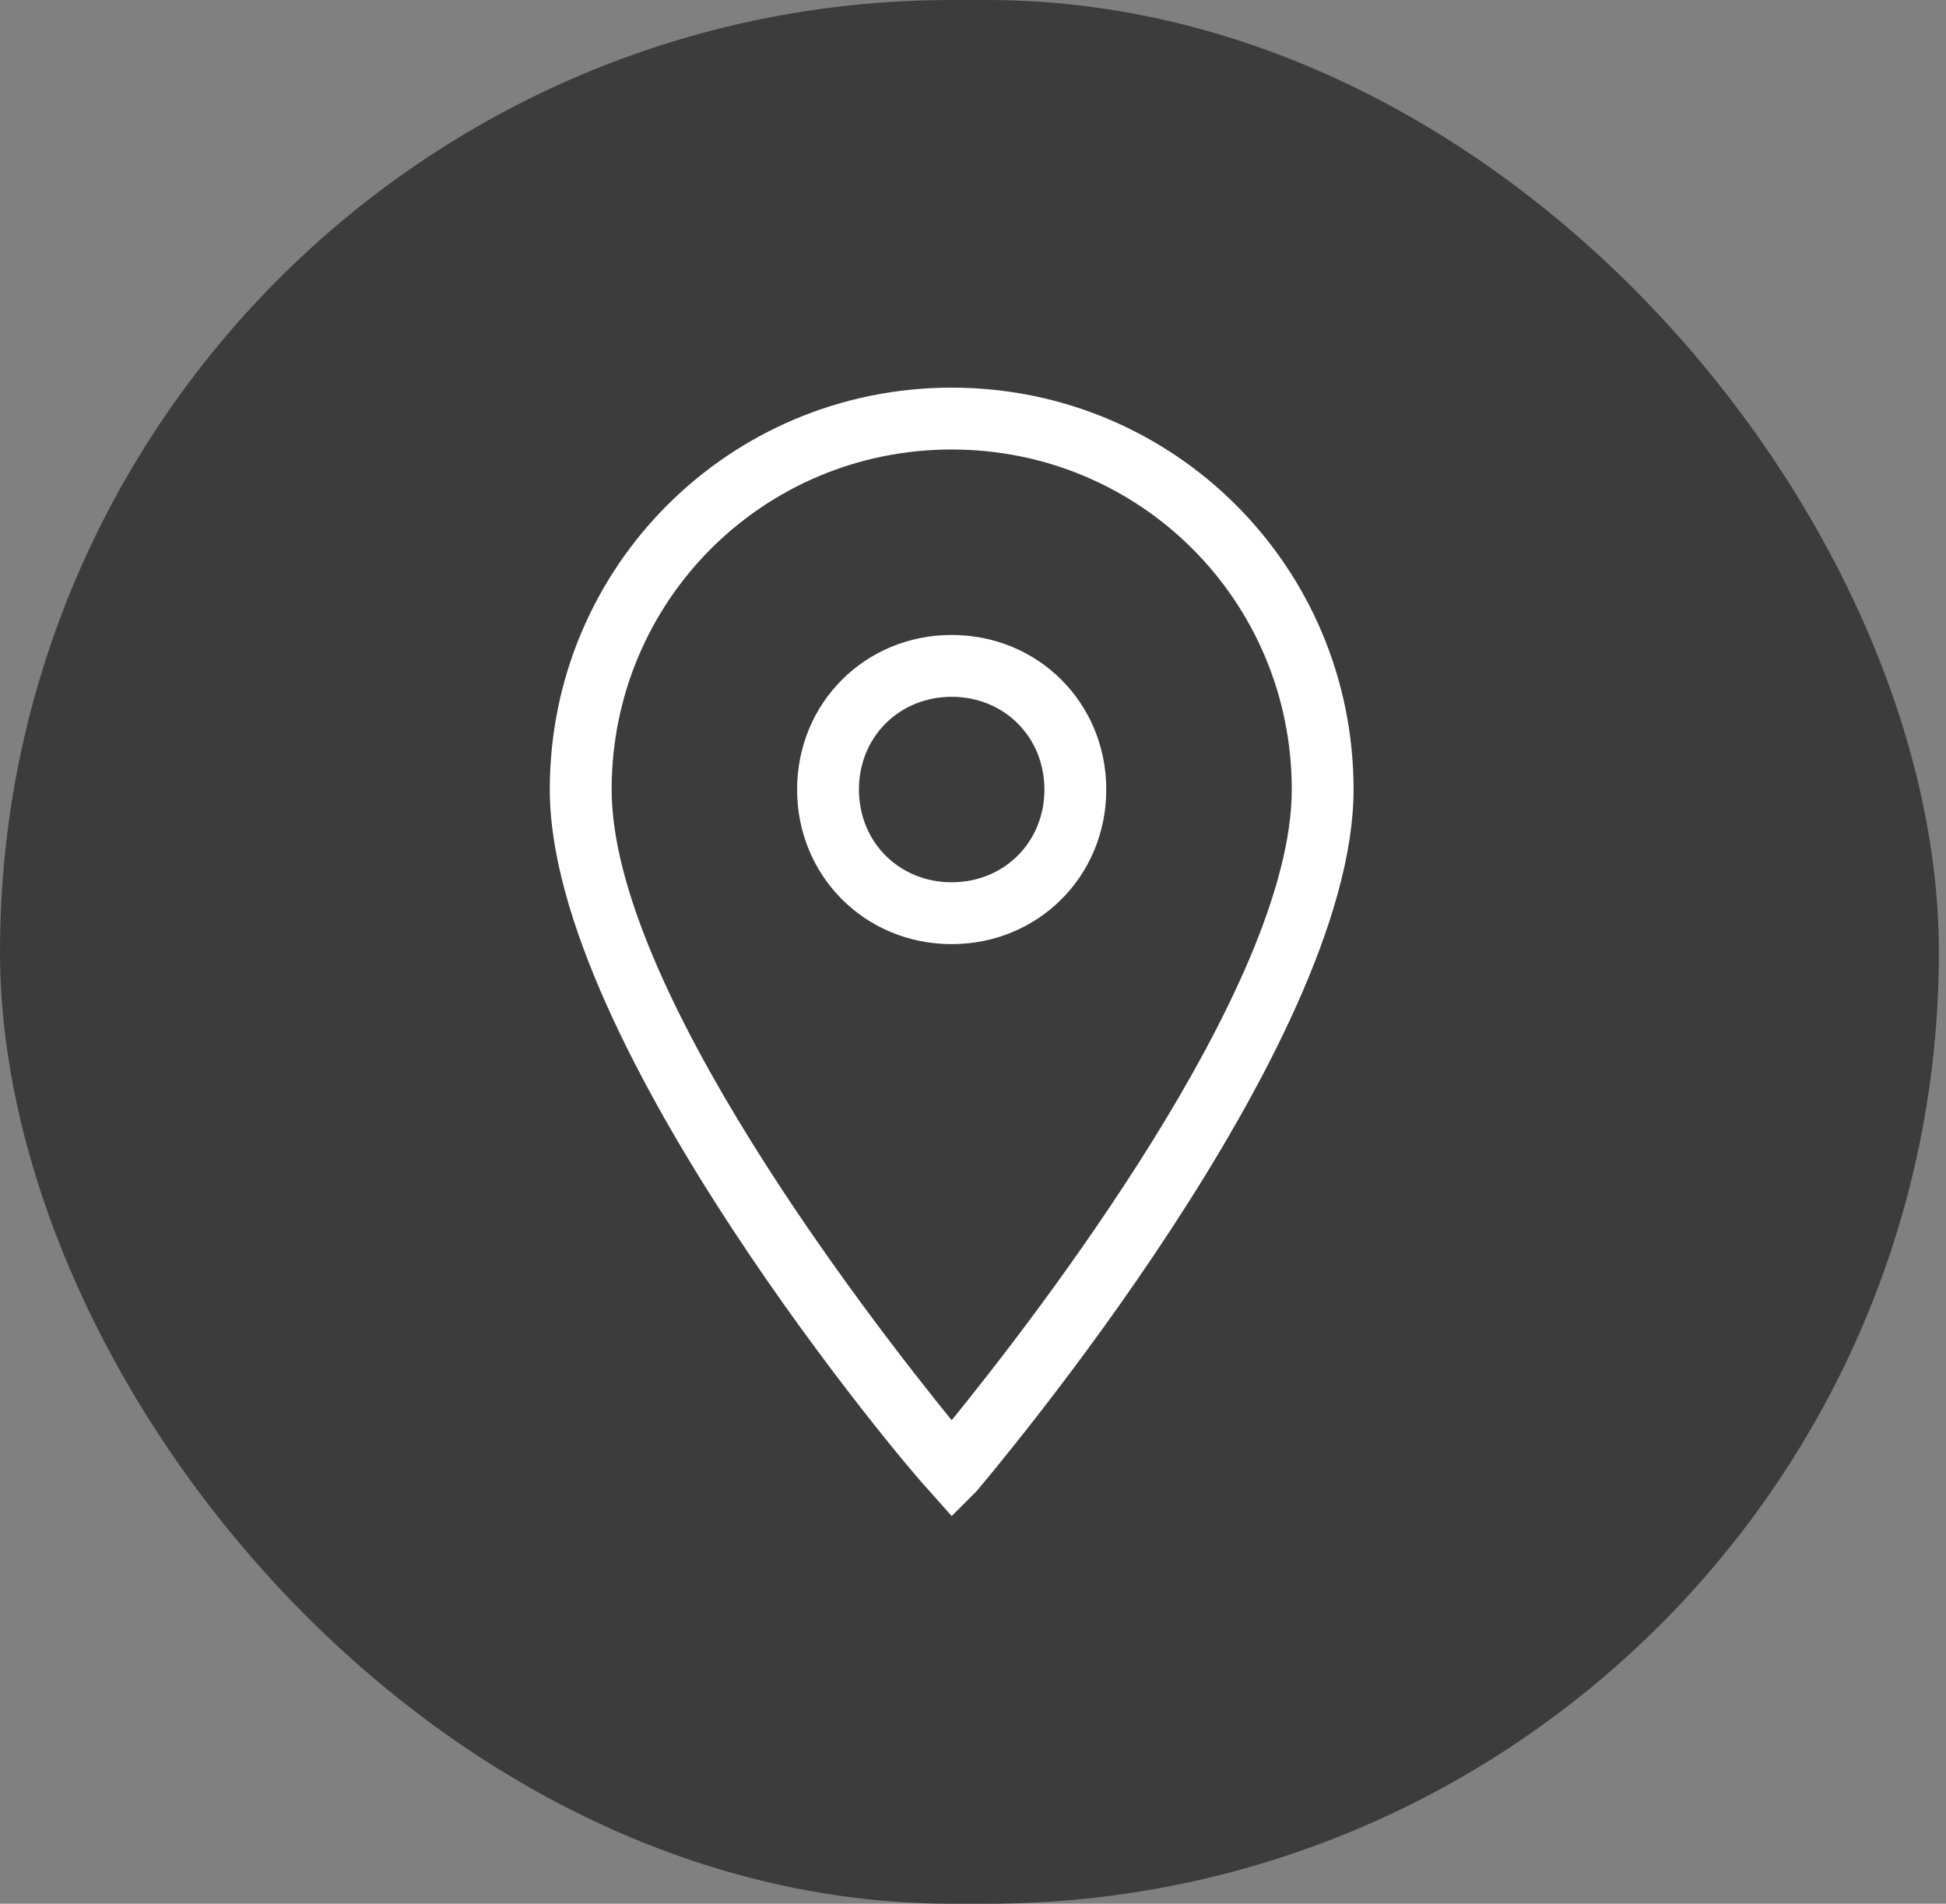 <?xml version="1.0" encoding="UTF-8"?> <svg xmlns="http://www.w3.org/2000/svg" width="46" height="45" viewBox="0 0 46 45" fill="none"><rect x="0" y="0" width="46" height="45" fill="#808080" stroke="none"/> <rect width="45.832" height="45" rx="22.5" fill="#3C3C3C"></rect> <path d="M22.496 35.836L21.912 35.178C21.546 34.813 12.996 24.729 12.996 18.663C12.996 13.402 17.235 9.163 22.496 9.163C27.758 9.163 31.996 13.402 31.996 18.663C31.996 24.729 23.446 34.813 23.081 35.252L22.496 35.836ZM22.496 10.625C18.038 10.625 14.458 14.205 14.458 18.663C14.458 23.34 20.596 31.232 22.496 33.571C24.396 31.232 30.535 23.34 30.535 18.663C30.535 14.205 26.954 10.625 22.496 10.625Z" fill="white"></path> <path d="M22.496 22.317C20.45 22.317 18.842 20.709 18.842 18.663C18.842 16.617 20.45 15.009 22.496 15.009C24.542 15.009 26.15 16.617 26.15 18.663C26.15 20.709 24.542 22.317 22.496 22.317ZM22.496 16.471C21.254 16.471 20.304 17.421 20.304 18.663C20.304 19.905 21.254 20.855 22.496 20.855C23.738 20.855 24.688 19.905 24.688 18.663C24.688 17.421 23.738 16.471 22.496 16.471Z" fill="white"></path> </svg> 